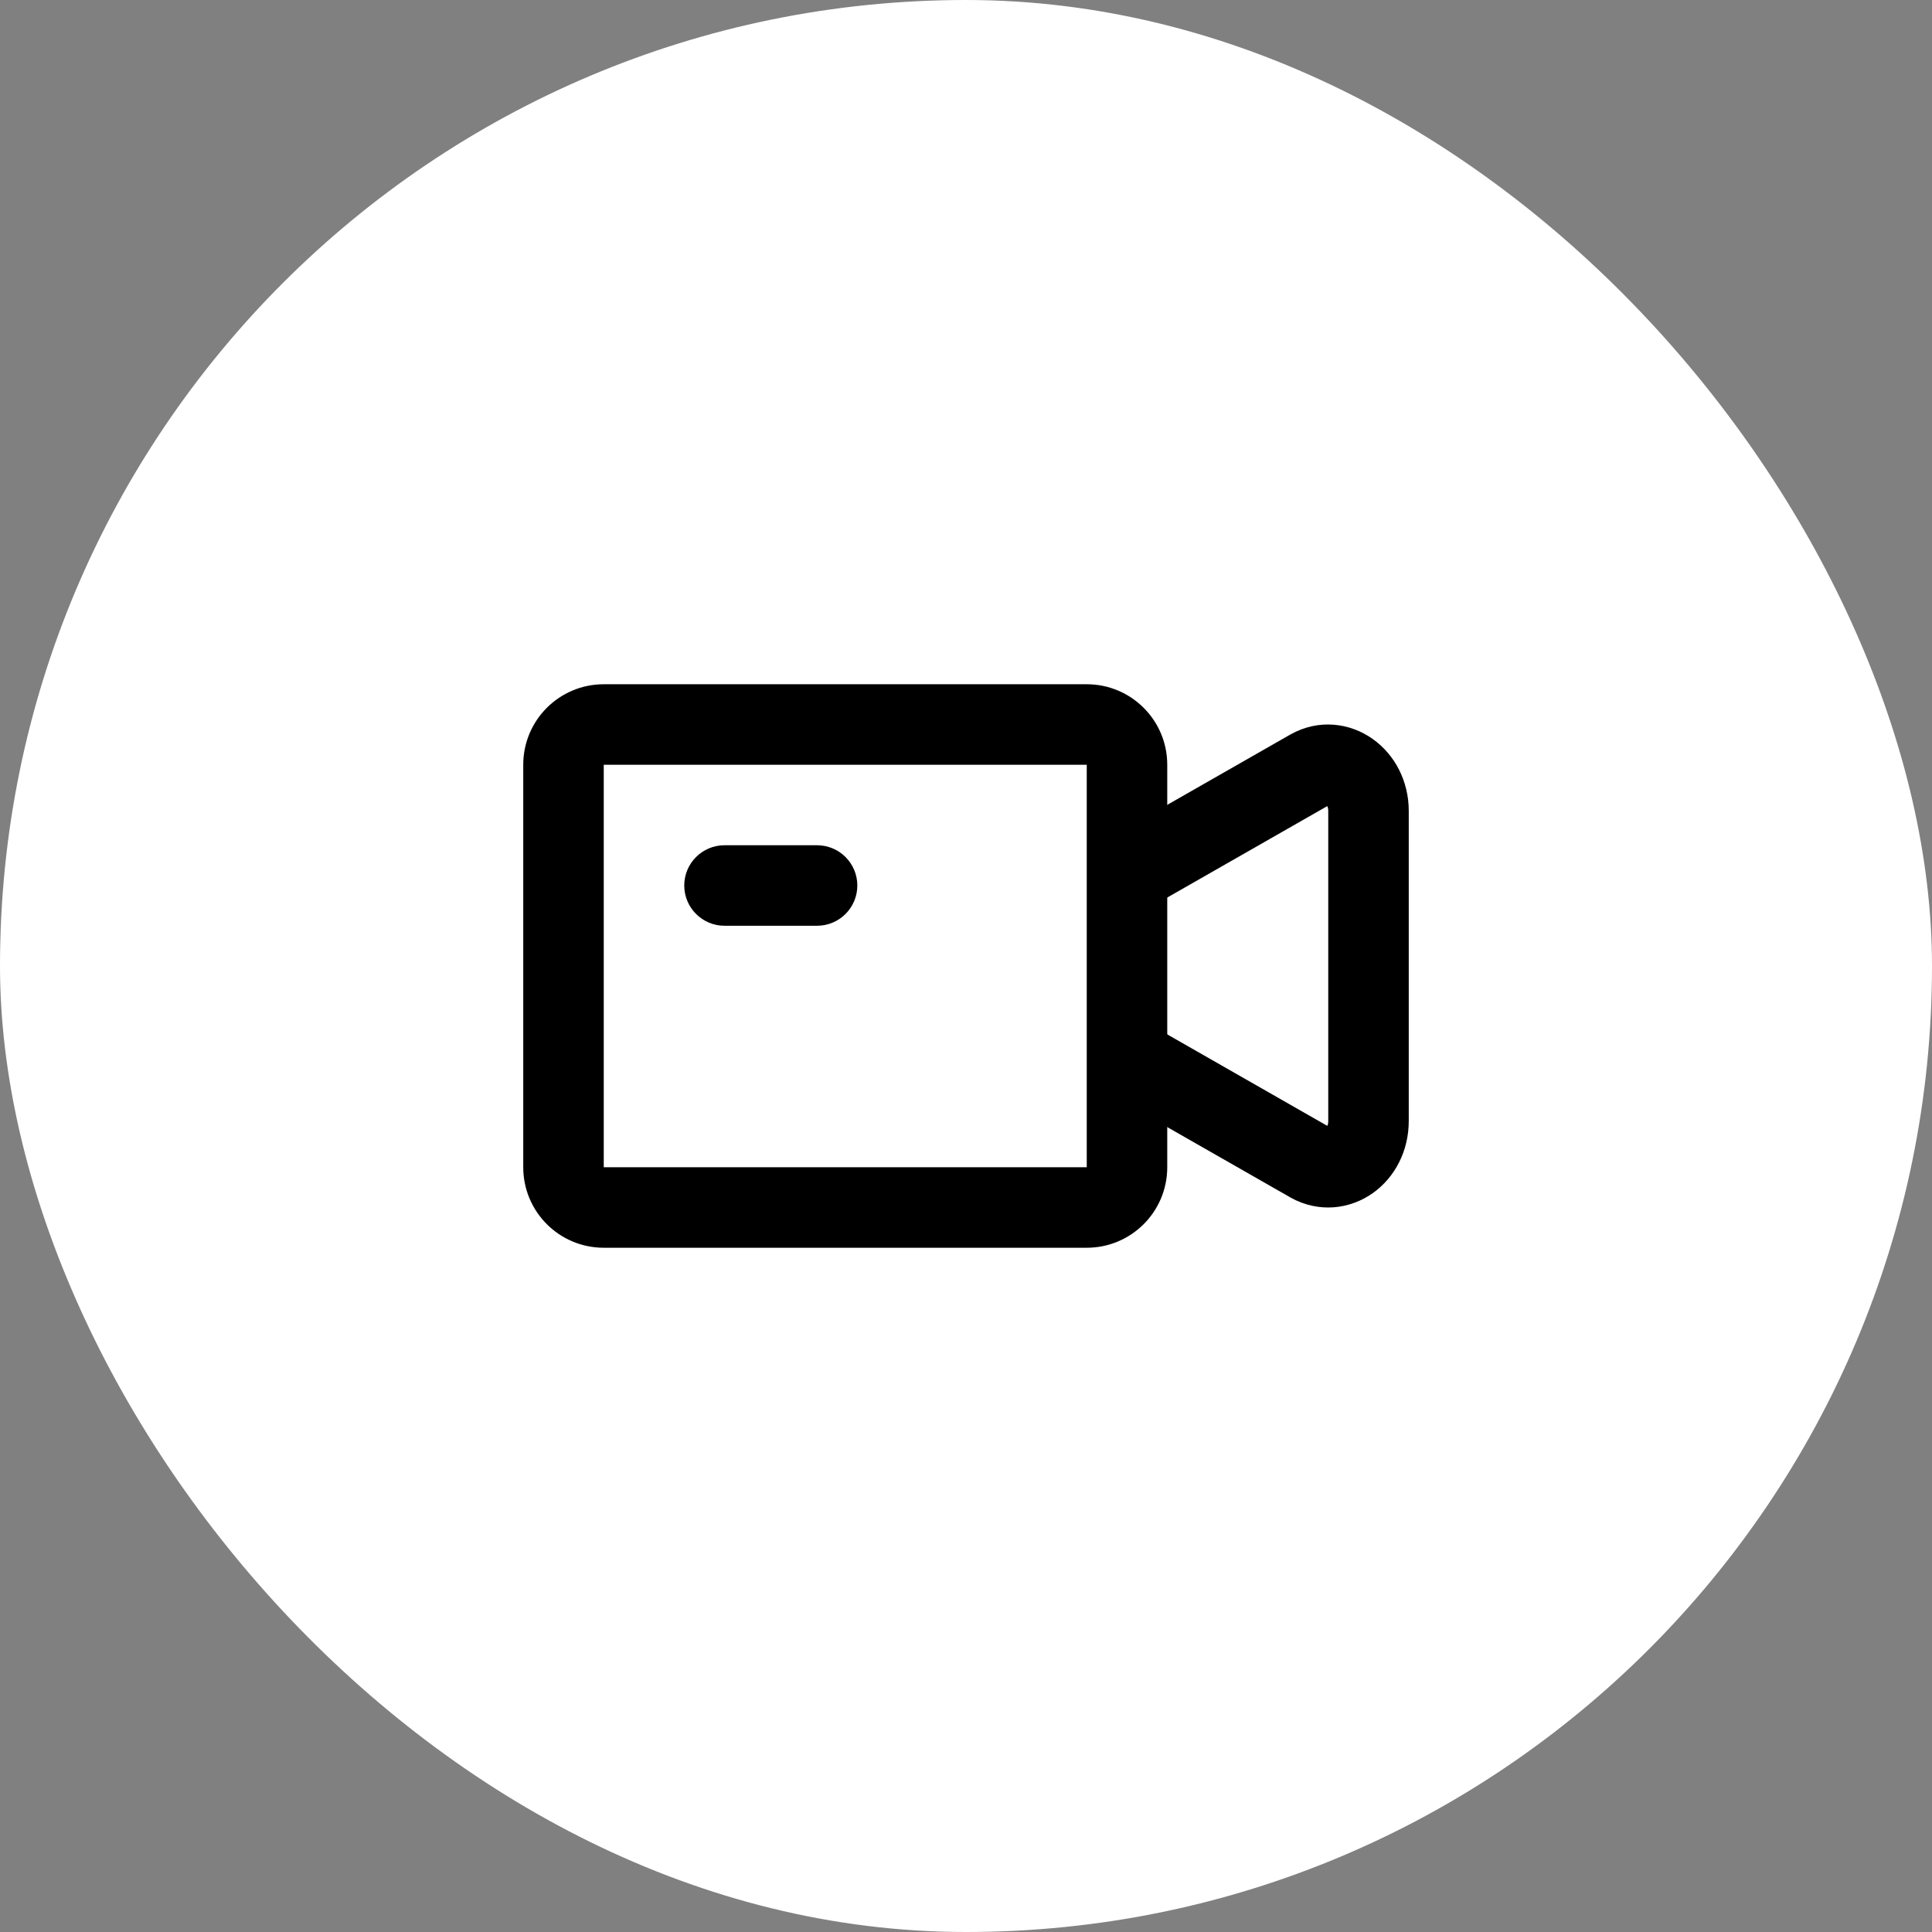 <svg width="48" height="48" viewBox="0 0 48 48" fill="none" xmlns="http://www.w3.org/2000/svg">
<rect x="0" y="0" width="48" height="48" fill="#808080" stroke="none"/>
<rect width="48" height="48" rx="24" fill="white"/>
<path fill-rule="evenodd" clip-rule="evenodd" d="M34.105 18.36C34.658 18.752 35 19.412 35 20.146V27.853C35 28.589 34.66 29.252 34.103 29.645C33.533 30.047 32.757 30.142 32.06 29.751L32.054 29.747L27.504 27.148L28.496 25.411L32.977 27.972C32.988 27.948 33 27.909 33 27.853V20.146C33 20.091 32.988 20.053 32.975 20.028L28.496 22.587L27.504 20.851L32.06 18.248C32.763 17.853 33.541 17.959 34.105 18.36Z" fill="black"/>
<path fill-rule="evenodd" clip-rule="evenodd" d="M17 22C17 21.448 17.448 21 18 21H20.3C20.852 21 21.3 21.448 21.3 22C21.3 22.552 20.852 23 20.3 23H18C17.448 23 17 22.552 17 22Z" fill="black"/>
<path fill-rule="evenodd" clip-rule="evenodd" d="M13 19C13 17.895 13.895 17 15 17H27C28.105 17 29 17.895 29 19V29C29 30.105 28.105 31 27 31H15C13.895 31 13 30.105 13 29V19ZM27 19L15 19V29H27V19Z" fill="black"/>
</svg>
